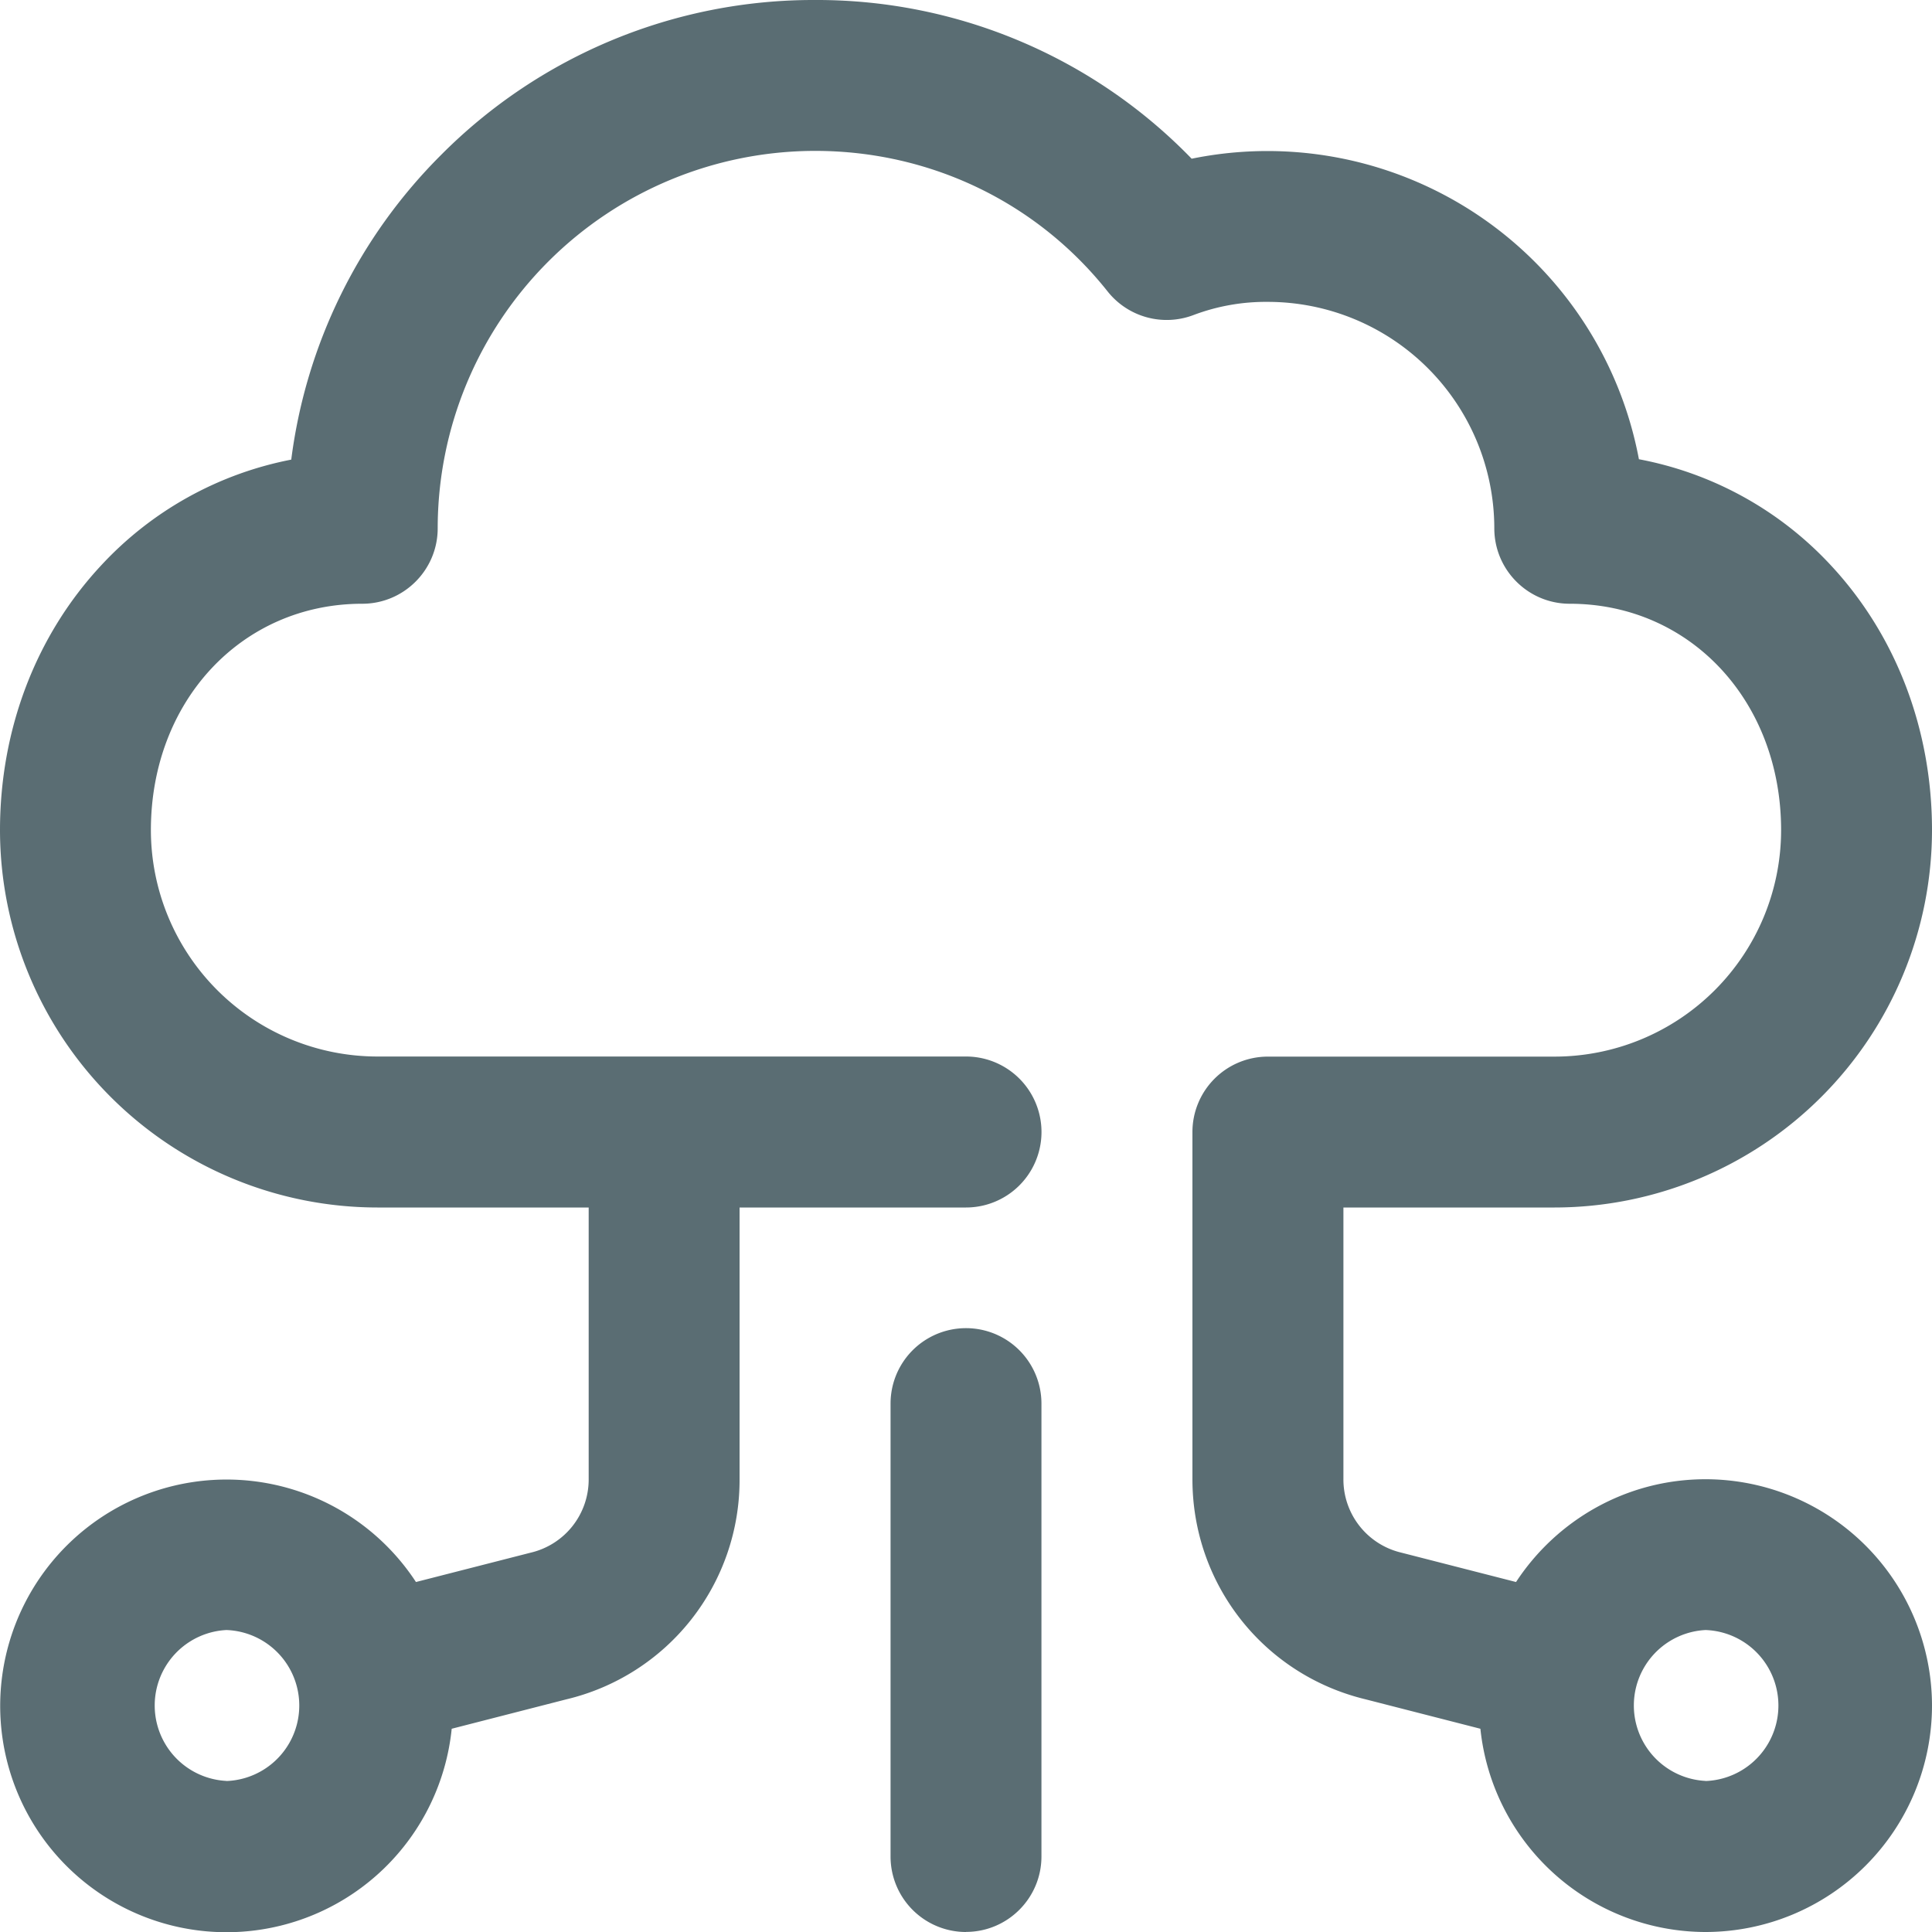 <svg xmlns="http://www.w3.org/2000/svg" width="20" height="20" fill="none"><path fill="#5A6D73" d="M17.656 15.313c-.82 0-1.543.424-1.962 1.064l-1.187-.304a.778.778 0 0 1-.6-.76V12.5h2.187A3.91 3.91 0 0 0 20 8.594c0-1.044-.372-2.017-1.047-2.742a3.622 3.622 0 0 0-1.987-1.098 3.913 3.913 0 0 0-4.63-3.111A5.4 5.4 0 0 0 8.438 0 5.434 5.434 0 0 0 4.57 1.6a5.425 5.425 0 0 0-1.555 3.158 3.622 3.622 0 0 0-1.967 1.094C.372 6.577 0 7.55 0 8.594A3.91 3.91 0 0 0 3.906 12.5h2.188v2.813a.778.778 0 0 1-.6.76l-1.188.304a2.343 2.343 0 1 0 .37 1.519l1.185-.304a2.334 2.334 0 0 0 1.795-2.28V12.5H10a.781.781 0 1 0 0-1.563H3.906a2.346 2.346 0 0 1-2.344-2.343c0-1.336.94-2.344 2.188-2.344.431 0 .781-.35.781-.781a3.91 3.91 0 0 1 3.907-3.907c1.19 0 2.294.53 3.028 1.455a.781.781 0 0 0 .89.244 2.12 2.12 0 0 1 .769-.136 2.346 2.346 0 0 1 2.344 2.344c0 .431.35.781.781.781 1.247 0 2.188 1.008 2.188 2.344a2.346 2.346 0 0 1-2.344 2.344h-2.969a.781.781 0 0 0-.781.78v3.595c0 1.089.738 2.025 1.795 2.279l1.186.304A2.347 2.347 0 0 0 17.656 20 2.346 2.346 0 0 0 20 17.656a2.346 2.346 0 0 0-2.344-2.343ZM2.344 18.436a.782.782 0 0 1 0-1.562.782.782 0 0 1 0 1.563Zm15.312 0a.782.782 0 0 1 0-1.562.782.782 0 0 1 0 1.563Z"/><path fill="#5A6D73" d="M10 20a.781.781 0 0 1-.781-.781V14.53a.781.781 0 0 1 1.562 0v4.688c0 .431-.35.781-.781.781Z"/></svg>